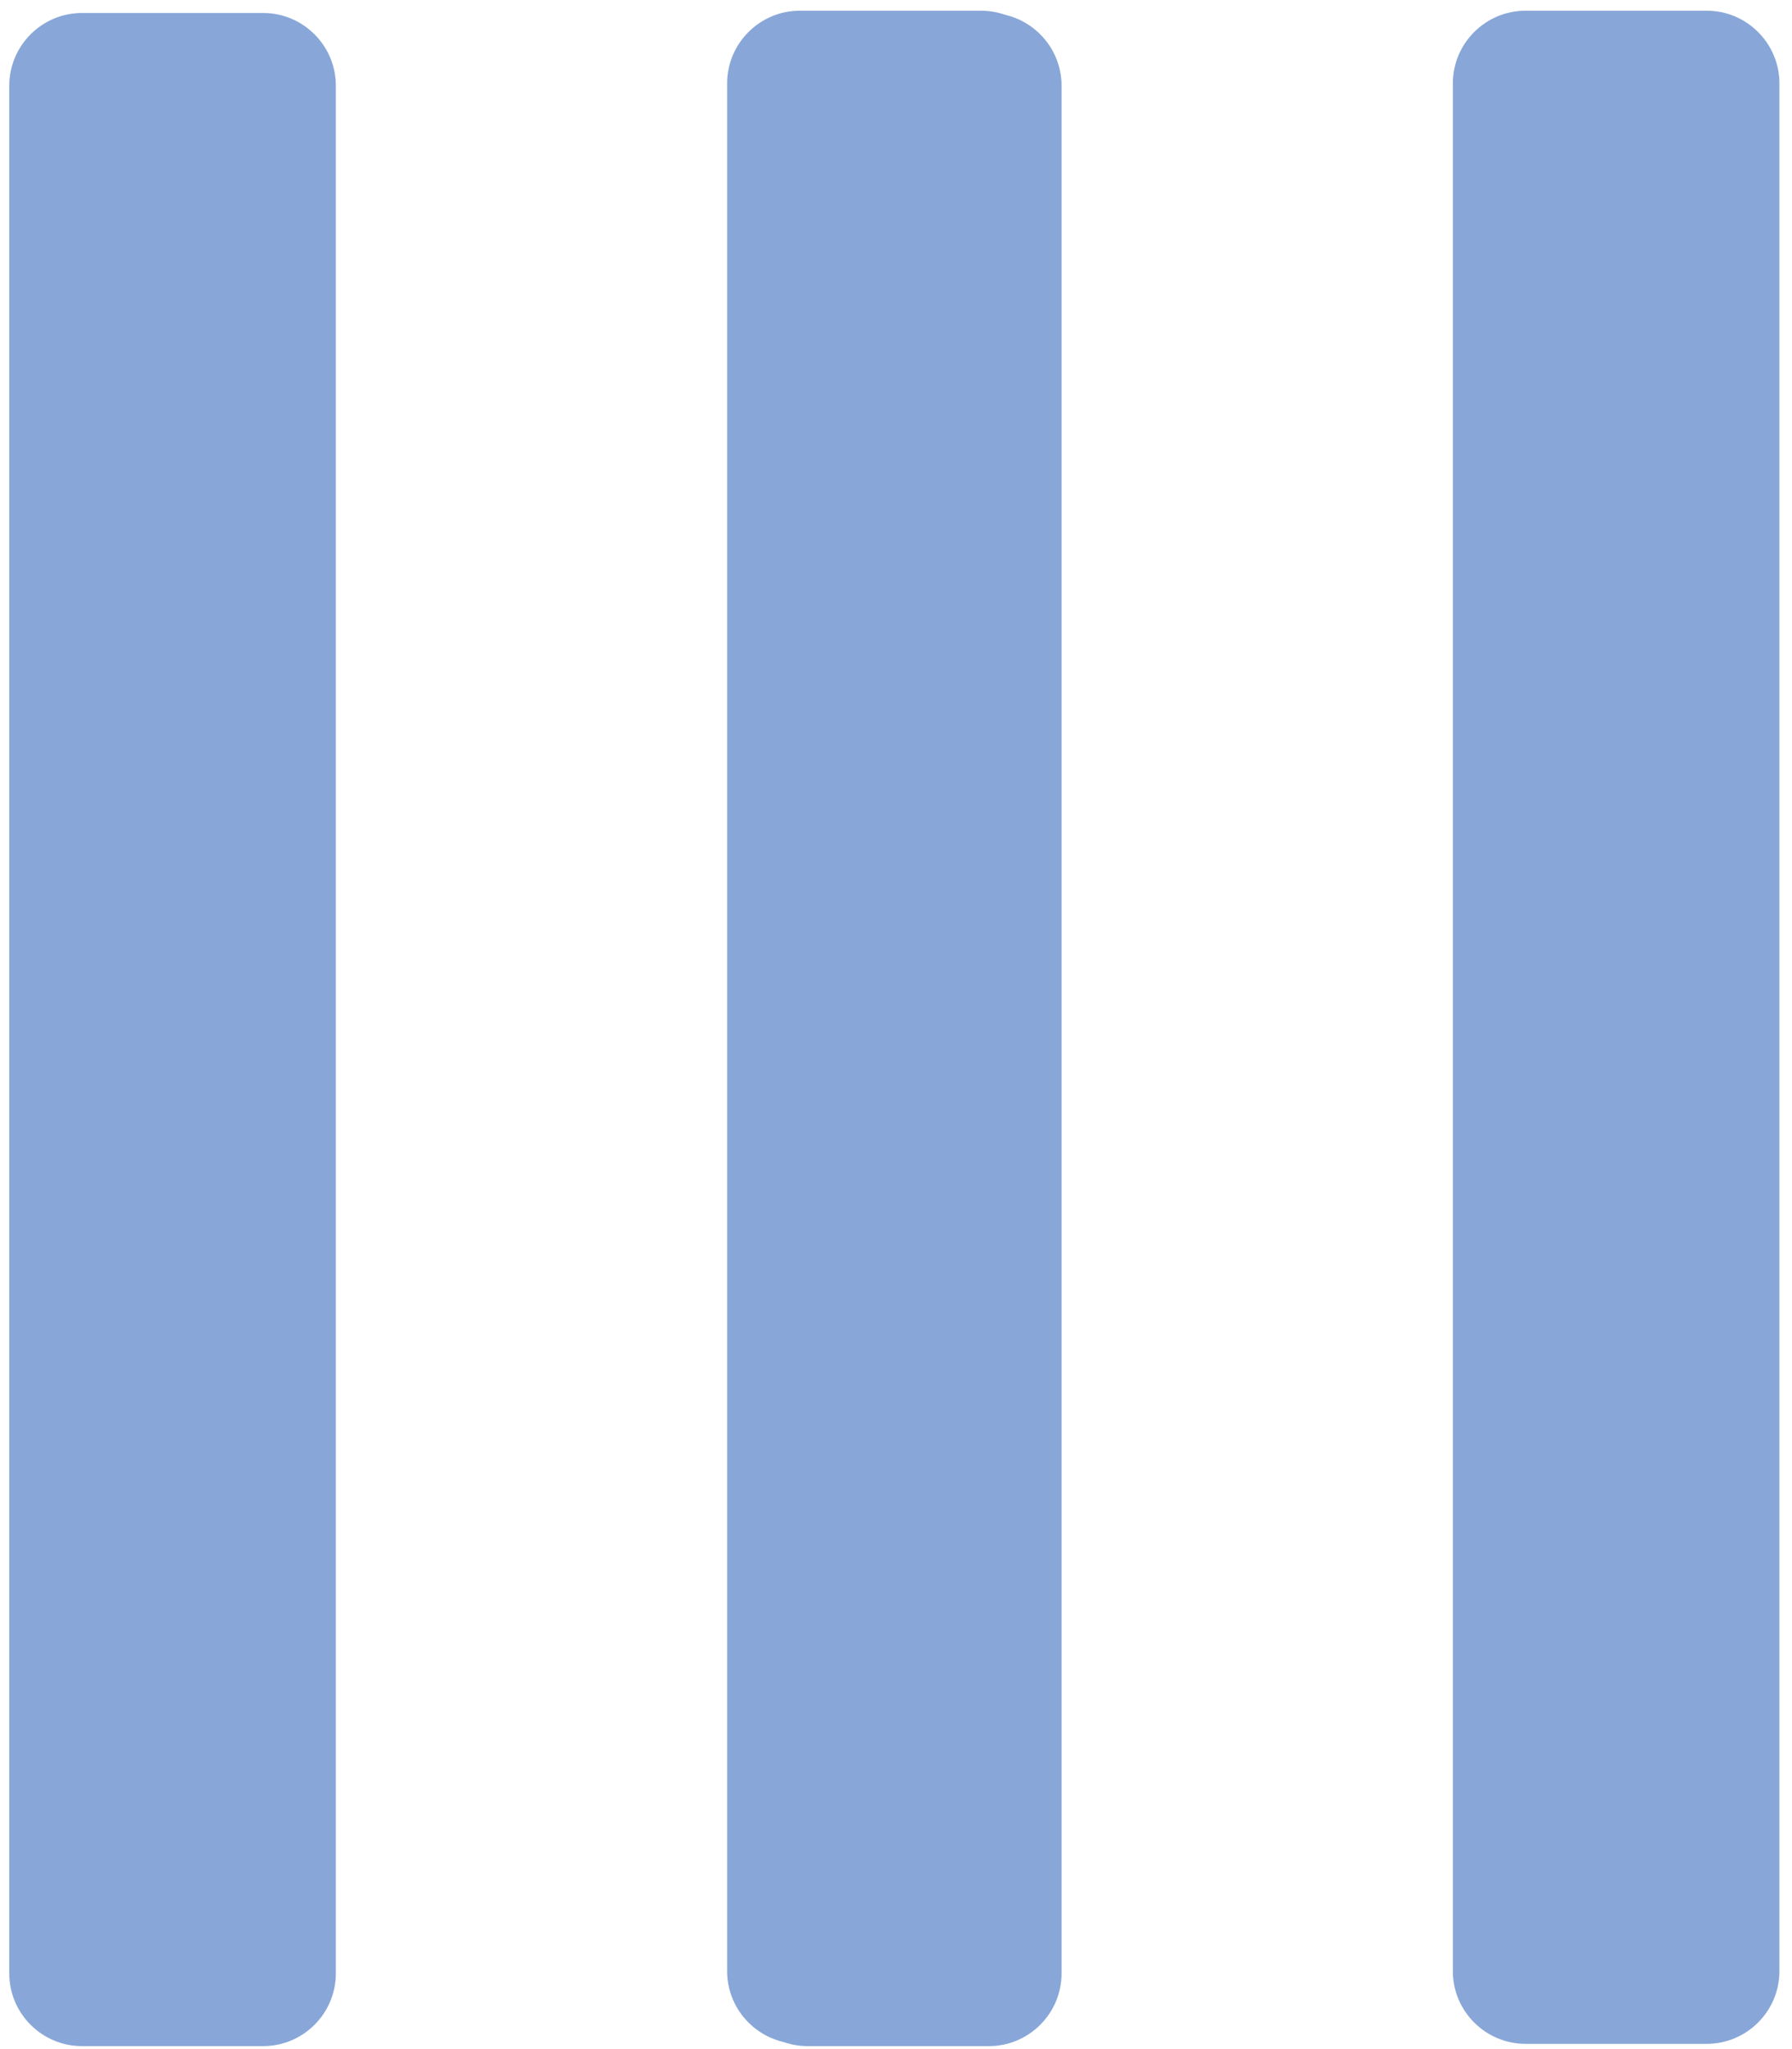 <?xml version="1.0" encoding="utf-8"?>
<svg xmlns="http://www.w3.org/2000/svg" viewBox="0 0 448 512" xmlns:bx="https://boxy-svg.com" width="448px" height="512px"><defs><style>
            .cls-1 {
                
                fill: #88a7d8;
            }
        </style><bx:export><bx:file format="svg" path="Sem título.svg"/><bx:file format="svg" href="#object-0" path="Sem título 2.svg"/></bx:export></defs><path width="25" height="25" class="cls-1" d="M -13.113 115.959 L 458.606 115.959 C 468.587 115.959 476.751 107.796 476.751 97.819 L 476.751 52.46 C 476.751 42.481 468.587 34.32 458.606 34.32 L -13.113 34.32 C -23.093 34.32 -31.253 42.481 -31.253 52.46 L -31.253 97.819 C -31.253 107.796 -23.093 115.959 -13.113 115.959 Z M -13.113 297.388 L 458.606 297.388 C 468.587 297.388 476.751 289.224 476.751 279.244 L 476.751 233.888 C 476.751 223.911 468.587 215.745 458.606 215.745 L -13.113 215.745 C -23.093 215.745 -31.253 223.911 -31.253 233.888 L -31.253 279.244 C -31.253 289.224 -23.093 297.388 -13.113 297.388 Z M -13.113 478.819 L 458.606 478.819" style="transform-box: fill-box; transform-origin: 50% 50%;" id="object-0" transform="matrix(0, -1, 1, 0, 0, 0)"/><path width="25" height="25" class="cls-1" d="M 168.173 116.07 L 639.892 116.07 C 649.873 116.07 658.037 107.907 658.037 97.93 L 658.037 52.571 C 658.037 42.592 649.873 34.431 639.892 34.431 L 168.173 34.431 C 158.193 34.431 150.033 42.592 150.033 52.571 L 150.033 97.93 C 150.033 107.907 158.193 116.07 168.173 116.07 Z M 168.173 297.499 L 639.892 297.499 C 649.873 297.499 658.037 289.335 658.037 279.355 L 658.037 233.999 C 658.037 224.022 649.873 215.856 639.892 215.856 L 168.173 215.856 C 158.193 215.856 150.033 224.022 150.033 233.999 L 150.033 279.355 C 150.033 289.335 158.193 297.499 168.173 297.499 Z M 168.173 478.93 L 639.892 478.93" style="transform-origin: 404.035px 256.68px;" id="path-1" transform="matrix(0, -1, 1, 0, -0, -0)"/></svg>